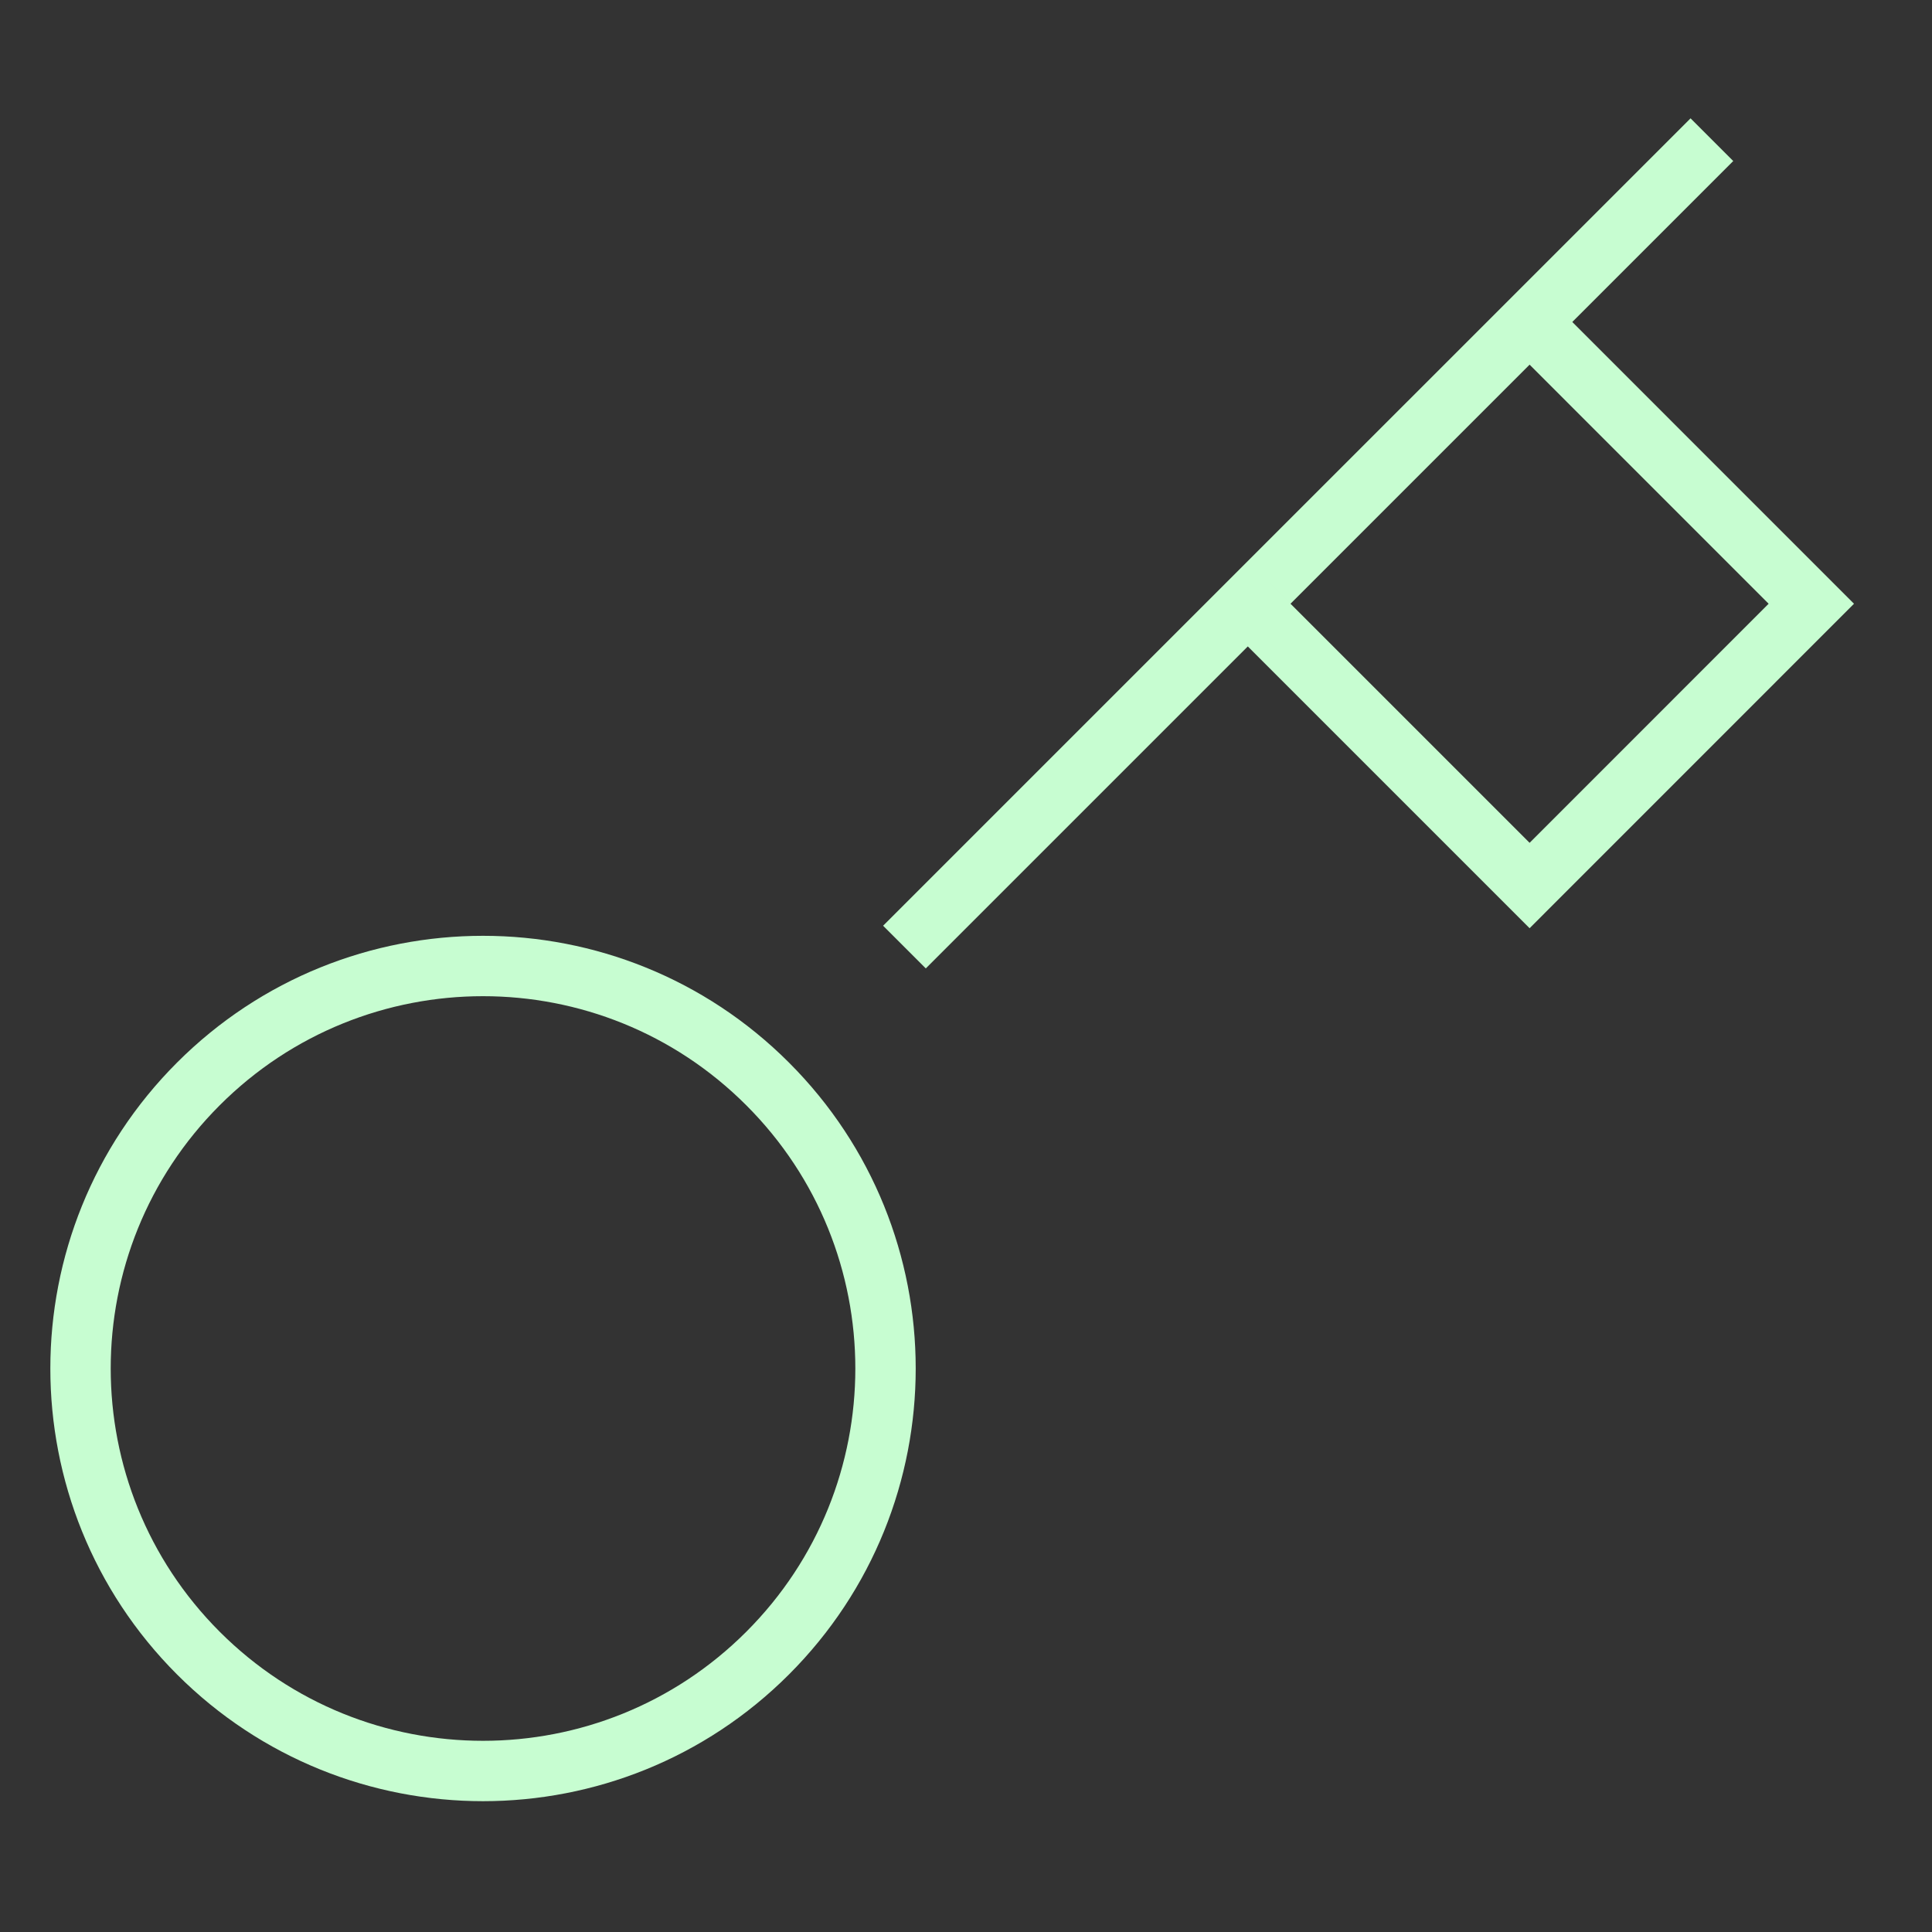 <svg width="32" height="32" viewBox="0 0 32 32" fill="none" xmlns="http://www.w3.org/2000/svg">
<rect x="0" y="0" width="32" height="32" fill="#333333" stroke="none"/>
<g clip-path="url(#clip0_1992_1313)">
<path d="M12.714 27.381C15.318 24.777 15.318 20.556 12.714 17.953C10.111 15.349 5.89 15.349 3.286 17.953C0.683 20.556 0.683 24.777 3.286 27.381C5.89 29.984 10.111 29.984 12.714 27.381Z" stroke="#C7FDD1" stroke-miterlimit="10" stroke-linecap="square"/>
<path d="M15.334 15.333L28.001 2.667" stroke="#C7FDD1" stroke-miterlimit="10" stroke-linecap="square"/>
<path d="M25.335 5.333L30.001 10L25.335 14.667L20.668 10" stroke="#C7FDD1" stroke-miterlimit="10"/>
</g>
<defs>
<clipPath id="clip0_1992_1313">
<rect width="32" height="32" fill="white"/>
</clipPath>
</defs>
</svg>
